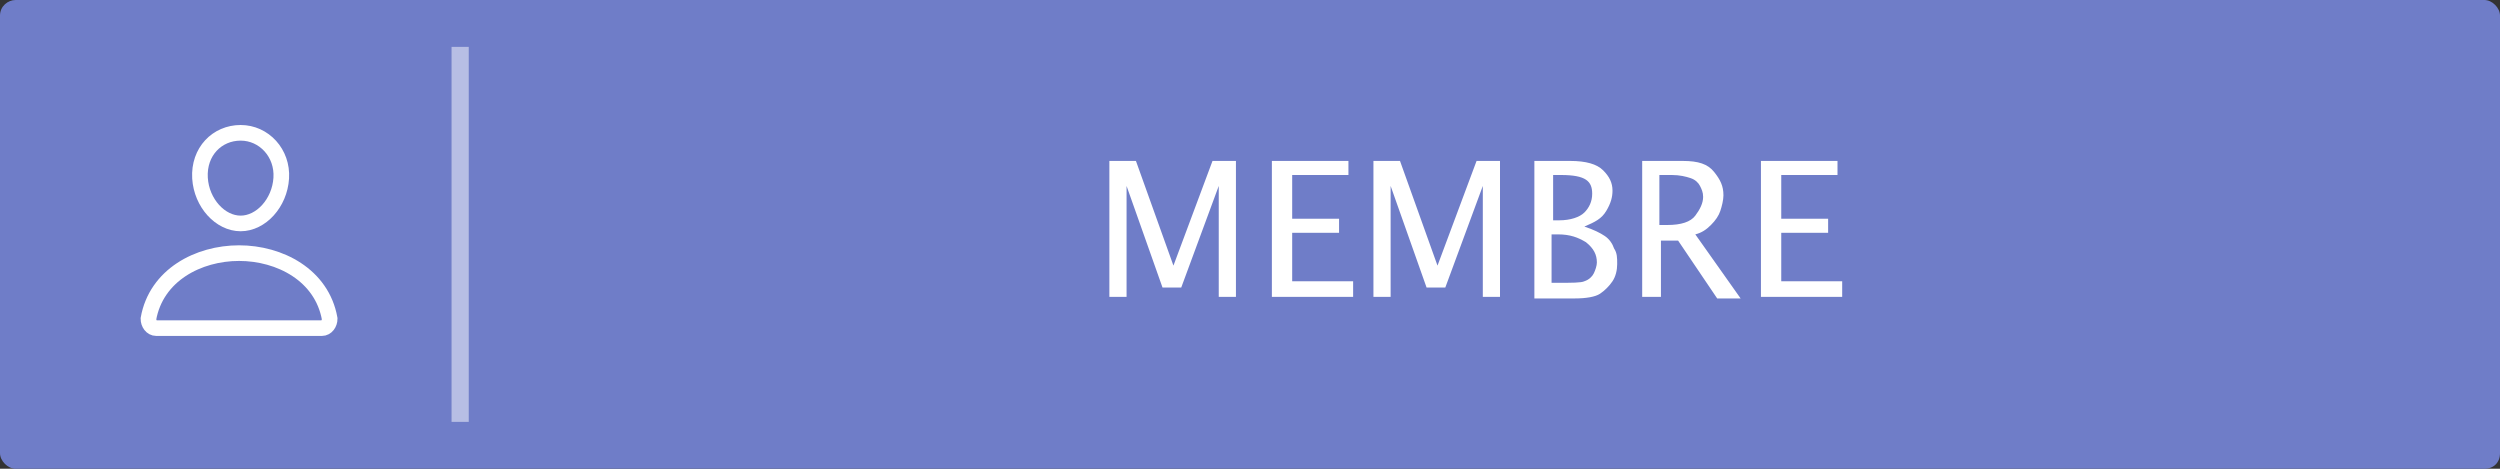 <svg xmlns="http://www.w3.org/2000/svg" width="160" height="30" xml:space="preserve">
<rect width="100%" height="100%" fill="#333333" stroke="none"/>
<path fill="#6f7dc8" d="M160 1c0-.5-.5-1-1-1H1C.5 0 0 .4 0 1v28c0 .5.5 1 1 1h158c.6 0 1-.4 1-1V1z"/><path opacity=".5" fill="#FFF" d="M28.9 3H30v24h-1.1z"/><g fill="none" stroke="#FFF"><path stroke-linecap="round" stroke-linejoin="round" d="M18 11.4c-.1 1.6-1.3 2.9-2.6 2.9s-2.5-1.3-2.6-2.9c-.1-1.7 1.1-2.9 2.6-2.9s2.7 1.3 2.6 2.9z"/><path stroke-miterlimit="10" d="M15.3 16.2c-2.6 0-5.3 1.4-5.8 4.2 0 .3.2.6.5.6h10.6c.3 0 .5-.3.5-.6-.5-2.8-3.2-4.2-5.8-4.2z"/></g><g fill="#FFF"><path d="M71 19v-8.7h1.7l2.4 6.7 2.5-6.7h1.5V19H78v-7.1l-2.4 6.5h-1.2l-2.3-6.5V19H71zM81.4 19v-8.7h4.9v.9h-3.6V14h3v.9h-3V18h3.9v1h-5.2zM87.9 19v-8.7h1.7L92 17l2.5-6.7H96V19h-1.1v-7.1l-2.4 6.5h-1.2L89 11.9V19h-1.1zM98.2 19v-8.7h2.3c1 0 1.7.2 2.1.6.4.4.6.8.6 1.3 0 .4-.1.8-.4 1.3s-.7.7-1.4 1c.6.2 1 .4 1.3.6s.5.5.6.8c.2.3.2.6.2 1s-.1.8-.3 1.1c-.2.3-.5.6-.8.8s-.9.3-1.6.3h-2.6zm1.2-4.9h.4c.7 0 1.3-.2 1.6-.5.3-.3.5-.7.5-1.2 0-.4-.1-.7-.4-.9-.3-.2-.8-.3-1.6-.3h-.5v2.9zm0 4h.3c.9 0 1.5 0 1.7-.1.3-.1.5-.3.6-.5.1-.2.2-.5.2-.7 0-.5-.2-.9-.7-1.3-.5-.3-1-.5-1.8-.5h-.4v3.1zM105.1 19v-8.7h2.6c1 0 1.6.2 2 .7s.6.9.6 1.5c0 .3-.1.7-.2 1s-.3.6-.6.9-.6.5-1 .6l2.9 4.1h-1.5l-2.5-3.7h-1.1V19h-1.2zm1.2-4.6h.4c.9 0 1.5-.2 1.8-.6s.5-.8.5-1.2c0-.3-.1-.5-.2-.7s-.3-.4-.6-.5-.7-.2-1.2-.2h-.8v3.2zM112.7 19v-8.7h4.9v.9H114V14h3v.9h-3V18h3.9v1h-5.2z"/></g>
</svg>